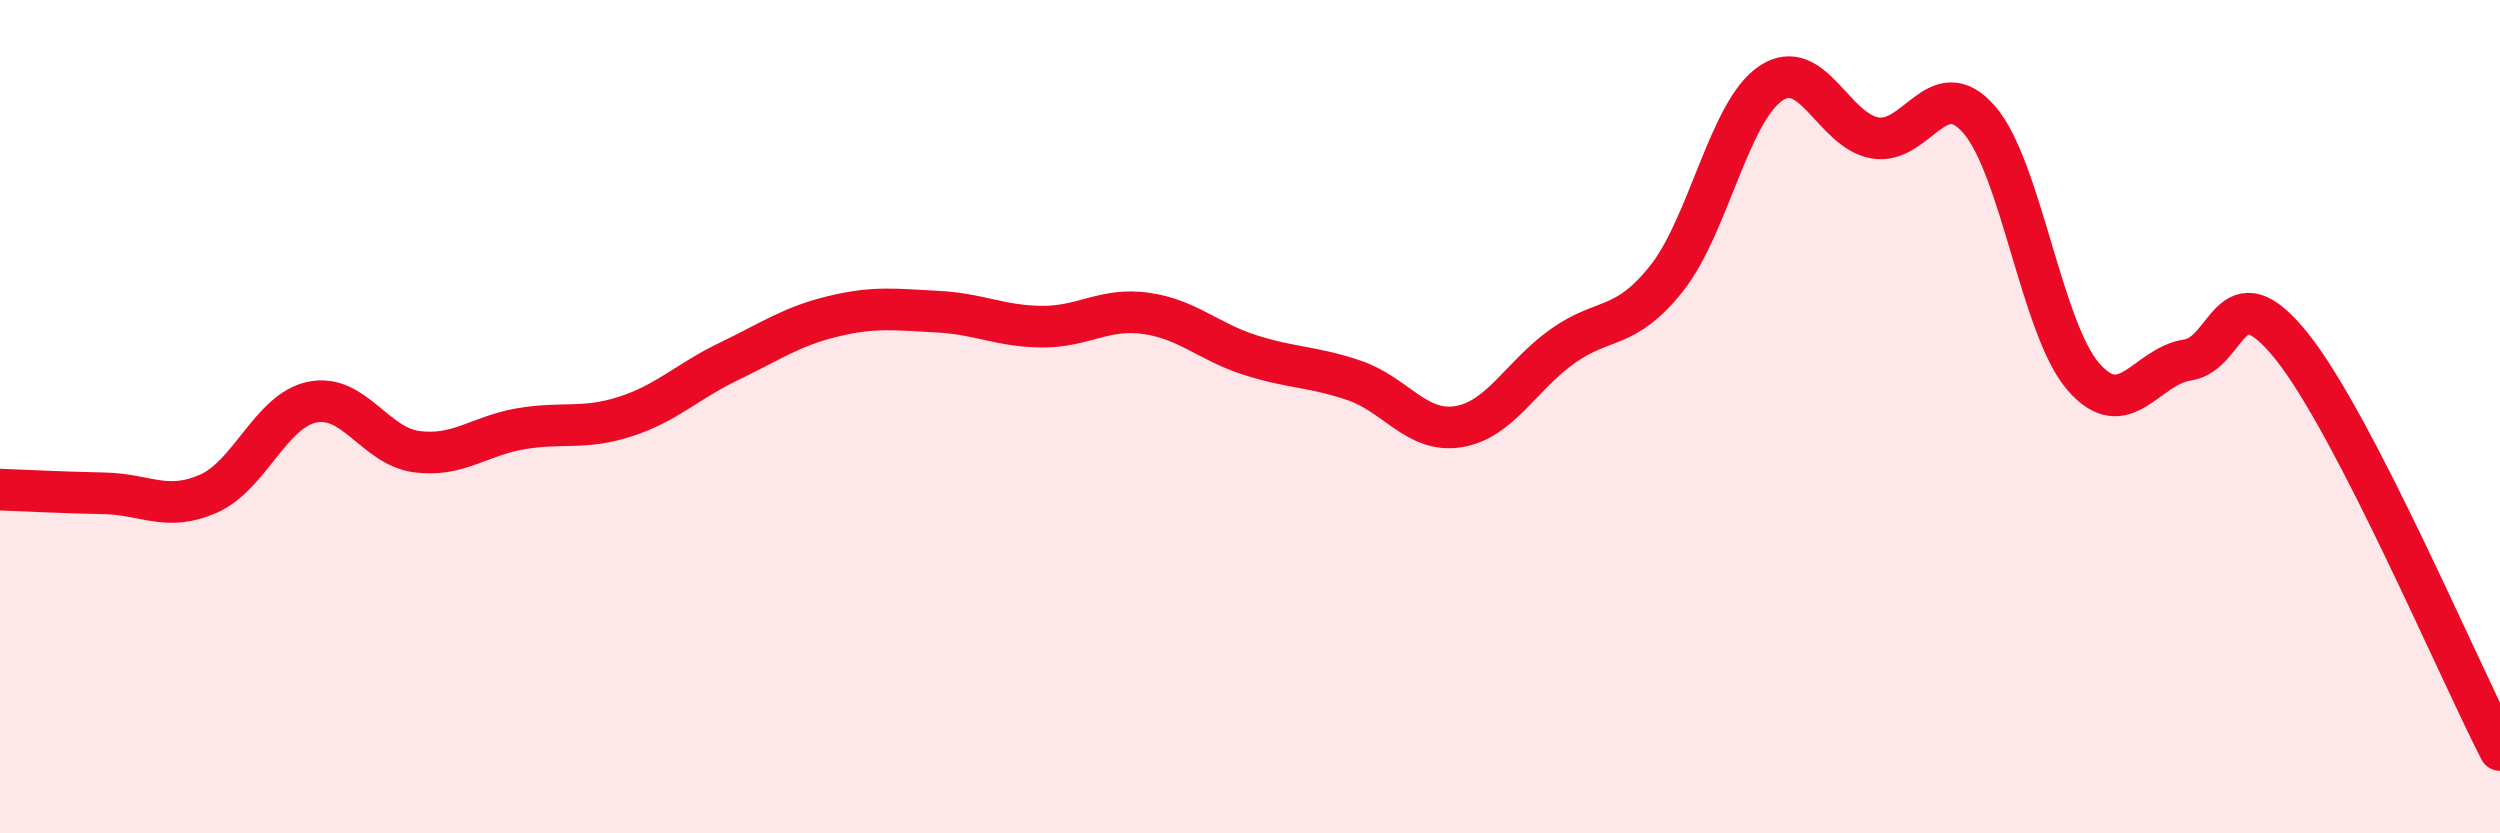 
    <svg width="60" height="20" viewBox="0 0 60 20" xmlns="http://www.w3.org/2000/svg">
      <path
        d="M 0,11.75 C 0.5,11.77 1.5,11.82 2.5,11.84 C 3.5,11.86 4,12.29 5,11.85 C 6,11.41 6.5,9.85 7.5,9.65 C 8.5,9.45 9,10.71 10,10.84 C 11,10.97 11.5,10.46 12.5,10.29 C 13.5,10.12 14,10.32 15,10 C 16,9.68 16.5,9.15 17.5,8.67 C 18.5,8.19 19,7.83 20,7.59 C 21,7.35 21.5,7.43 22.5,7.48 C 23.5,7.53 24,7.83 25,7.84 C 26,7.85 26.5,7.38 27.5,7.52 C 28.5,7.66 29,8.2 30,8.52 C 31,8.84 31.5,8.79 32.5,9.13 C 33.5,9.47 34,10.4 35,10.24 C 36,10.08 36.5,9.02 37.5,8.31 C 38.5,7.6 39,7.94 40,6.68 C 41,5.42 41.5,2.67 42.5,2 C 43.5,1.33 44,3.14 45,3.31 C 46,3.48 46.5,1.72 47.5,2.87 C 48.5,4.02 49,7.89 50,9.04 C 51,10.19 51.5,8.79 52.5,8.64 C 53.5,8.49 53.5,6.44 55,8.31 C 56.5,10.18 59,16.06 60,18L60 20L0 20Z"
        fill="#EB0A25"
        opacity="0.1"
        stroke-linecap="round"
        stroke-linejoin="round"
      />
      <path
        d="M 0,11.75 C 0.5,11.77 1.5,11.82 2.5,11.84 C 3.5,11.86 4,12.29 5,11.85 C 6,11.41 6.5,9.85 7.5,9.65 C 8.5,9.45 9,10.71 10,10.84 C 11,10.97 11.5,10.46 12.5,10.29 C 13.5,10.12 14,10.32 15,10 C 16,9.68 16.5,9.15 17.5,8.67 C 18.5,8.19 19,7.83 20,7.59 C 21,7.35 21.5,7.43 22.5,7.48 C 23.5,7.53 24,7.83 25,7.84 C 26,7.85 26.5,7.38 27.5,7.52 C 28.5,7.66 29,8.2 30,8.52 C 31,8.84 31.5,8.79 32.5,9.13 C 33.5,9.47 34,10.4 35,10.24 C 36,10.08 36.5,9.02 37.5,8.31 C 38.5,7.6 39,7.94 40,6.68 C 41,5.42 41.5,2.67 42.5,2 C 43.5,1.33 44,3.14 45,3.31 C 46,3.48 46.5,1.72 47.5,2.87 C 48.5,4.02 49,7.89 50,9.04 C 51,10.19 51.5,8.79 52.5,8.64 C 53.5,8.49 53.5,6.44 55,8.31 C 56.5,10.18 59,16.06 60,18"
        stroke="#EB0A25"
        stroke-width="1"
        fill="none"
        stroke-linecap="round"
        stroke-linejoin="round"
      />
    </svg>
  